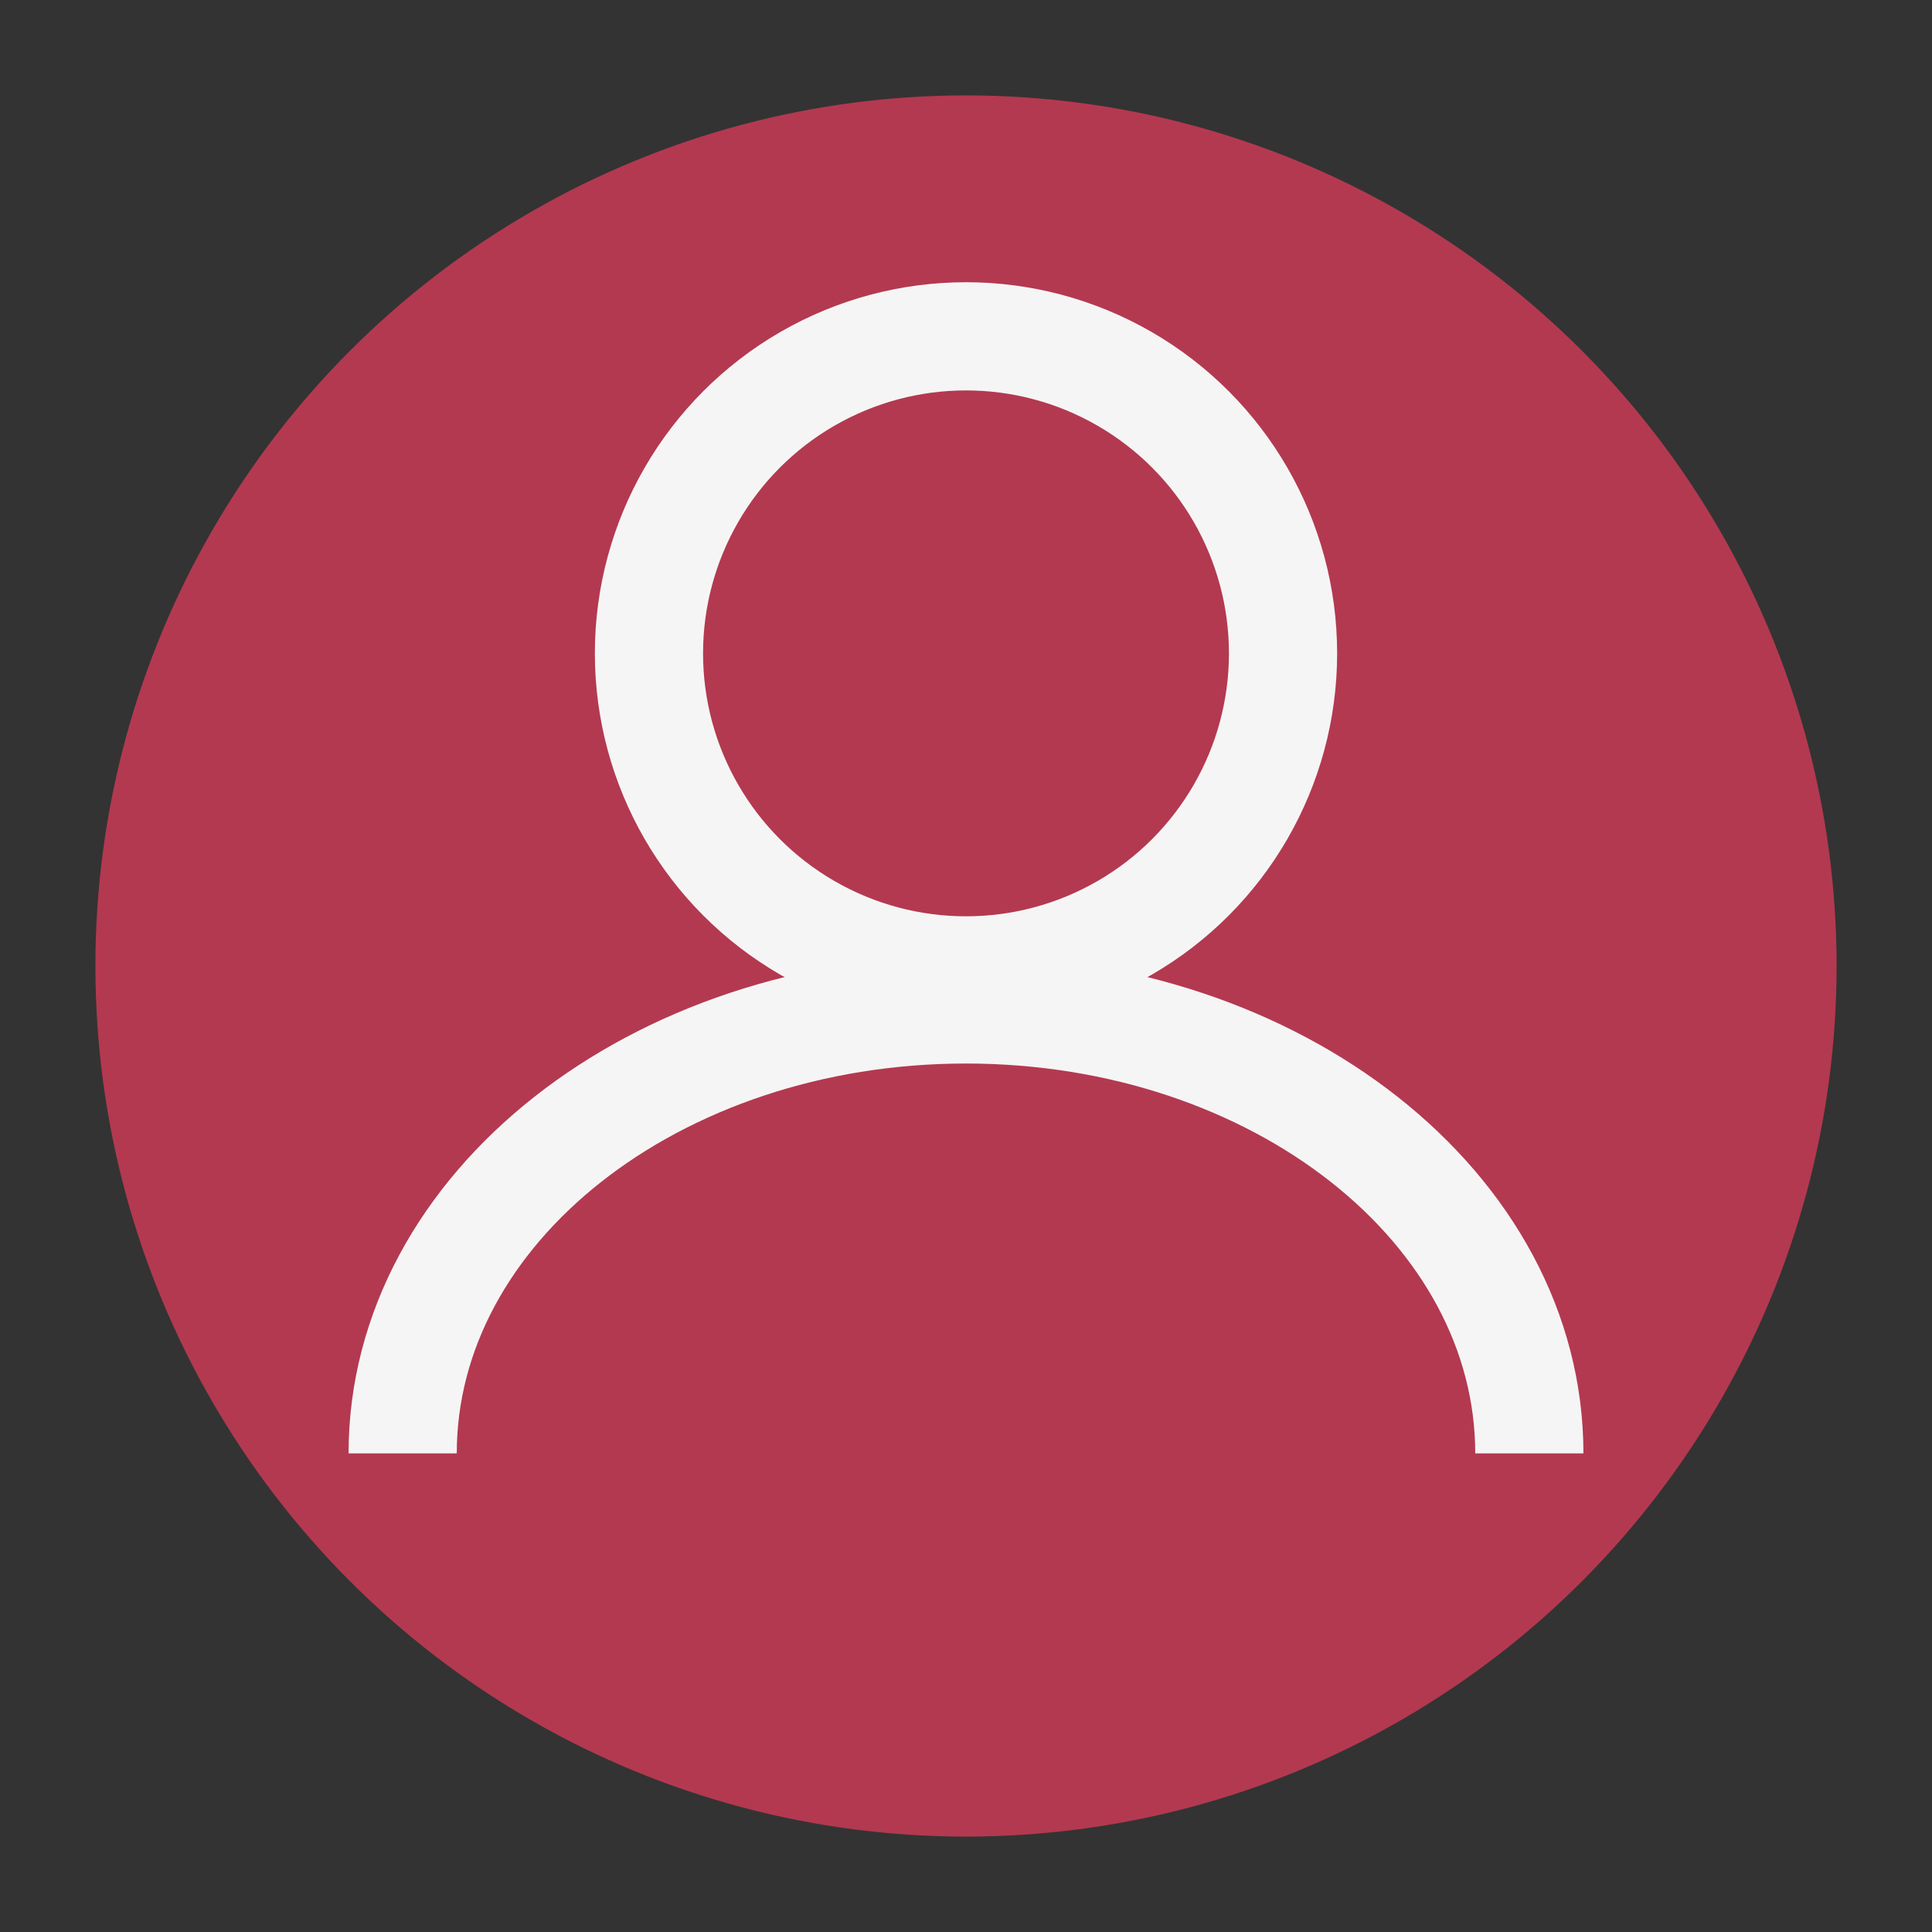 <?xml version="1.0" encoding="UTF-8"?>
<svg id="_1500_x_1500_px_Logo_1" data-name="1500 x 1500 px Logo 1" xmlns="http://www.w3.org/2000/svg" viewBox="0 0 500 500">
  <rect x="0" y="0" width="500" height="500" fill="#333333" stroke="none"/>
  <defs>
    <style>
      .cls-1 {
        stroke-linecap: round;
      }

      .cls-1, .cls-2 {
        fill: none;
        stroke: #f5f5f5;
        stroke-linejoin: round;
        stroke-width: 28px;
      }

      .cls-3 {
        fill: #b33950;
      }
    </style>
  </defs>
  <circle class="cls-3" cx="250" cy="250" r="225.31"/>
  <path class="cls-2" d="M104.21,376.14c0-63.46,65.27-114.9,145.79-114.9s145.79,51.44,145.79,114.9"/>
  <circle class="cls-1" cx="250" cy="169.09" r="82.05"/>
</svg>